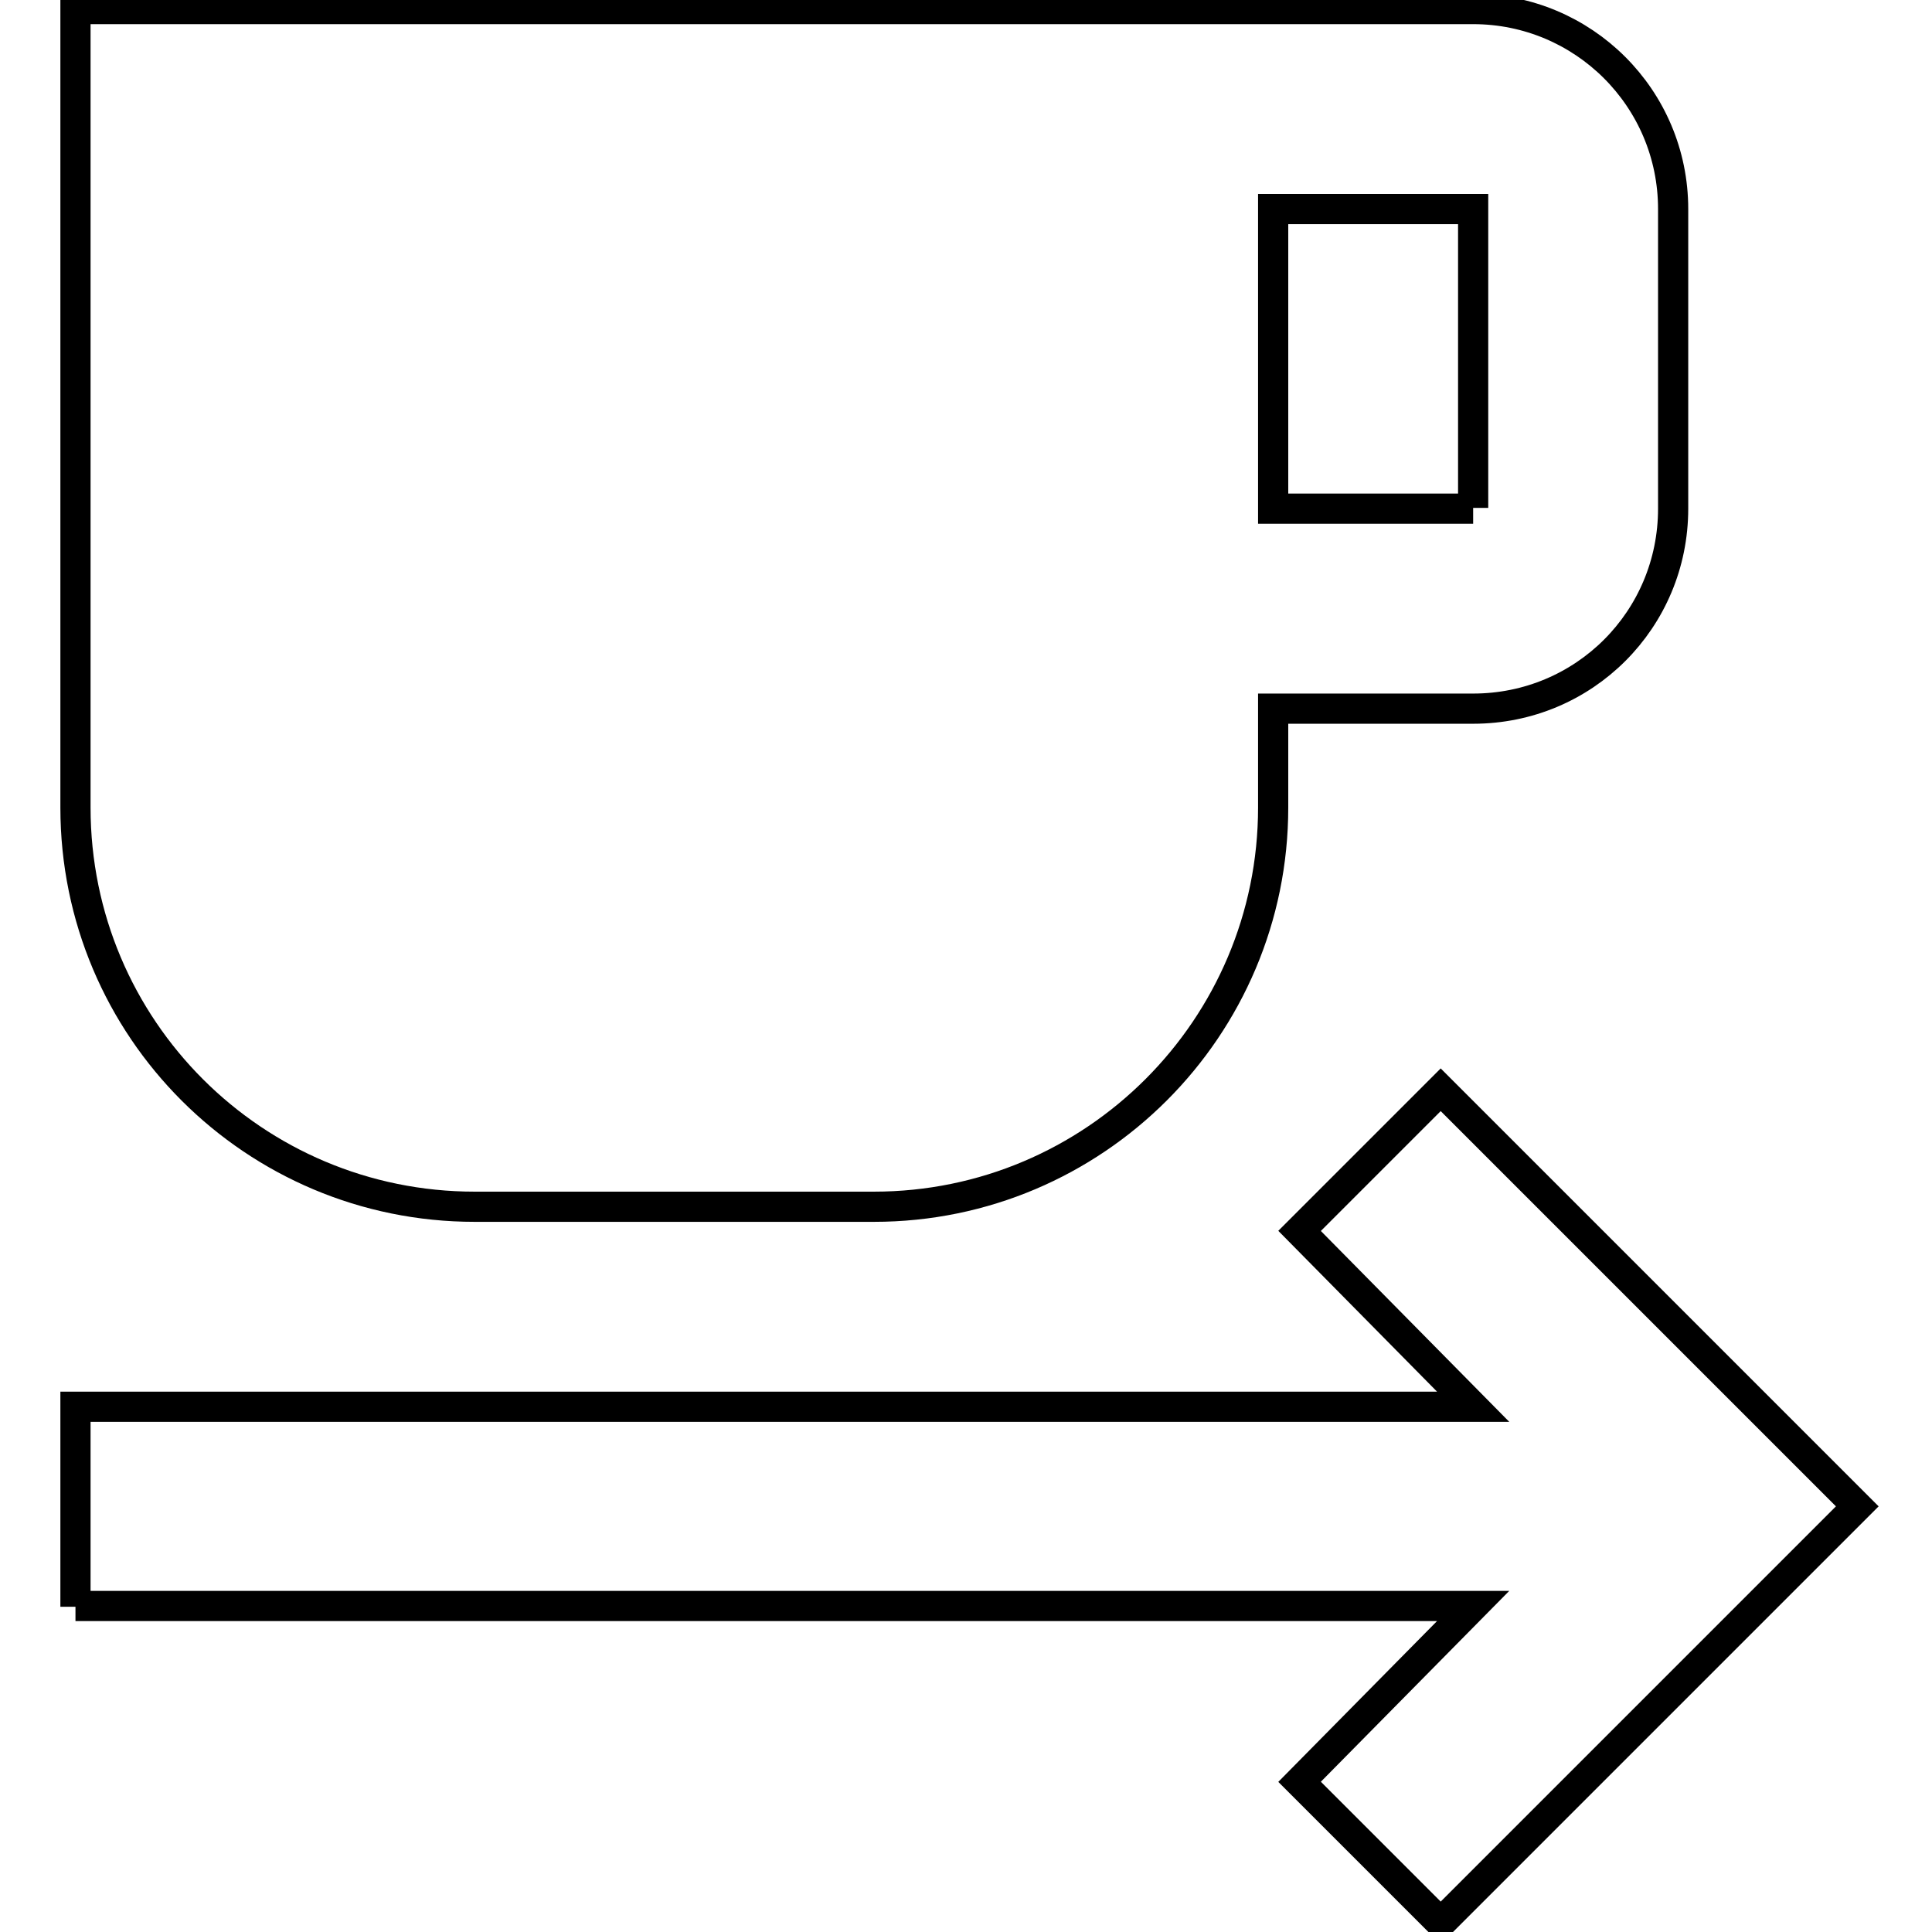 <?xml version="1.0" encoding="utf-8"?>
<!-- Svg Vector Icons : http://www.onlinewebfonts.com/icon -->
<!DOCTYPE svg PUBLIC "-//W3C//DTD SVG 1.1//EN" "http://www.w3.org/Graphics/SVG/1.1/DTD/svg11.dtd">
<svg version="1.1" xmlns="http://www.w3.org/2000/svg" xmlns:xlink="http://www.w3.org/1999/xlink" x="0px" y="0px" viewBox="0 0 256 256" enable-background="new 0 0 256 256" xml:space="preserve">
<g> <path stroke-width="4" fill-opacity="0" stroke="#000000"  d="M10,212.9v-26.5h185.2l-23-23.3l18.7-18.7l55.2,55.2l-55.2,55.2l-18.7-18.7l23-23.3H10 M195.2,67.3V27.7 h-26.5v39.7H195.2 M195.2,1.2c14.6,0,26.5,11.8,26.5,26.5v39.7c0,14.7-11.8,26.5-26.5,26.5h-26.5V107c0,29.2-23.7,52.9-52.9,52.9 l0,0H62.9C33.7,159.9,10,136.3,10,107l0,0V1.2H195.2z"/></g>
</svg>
